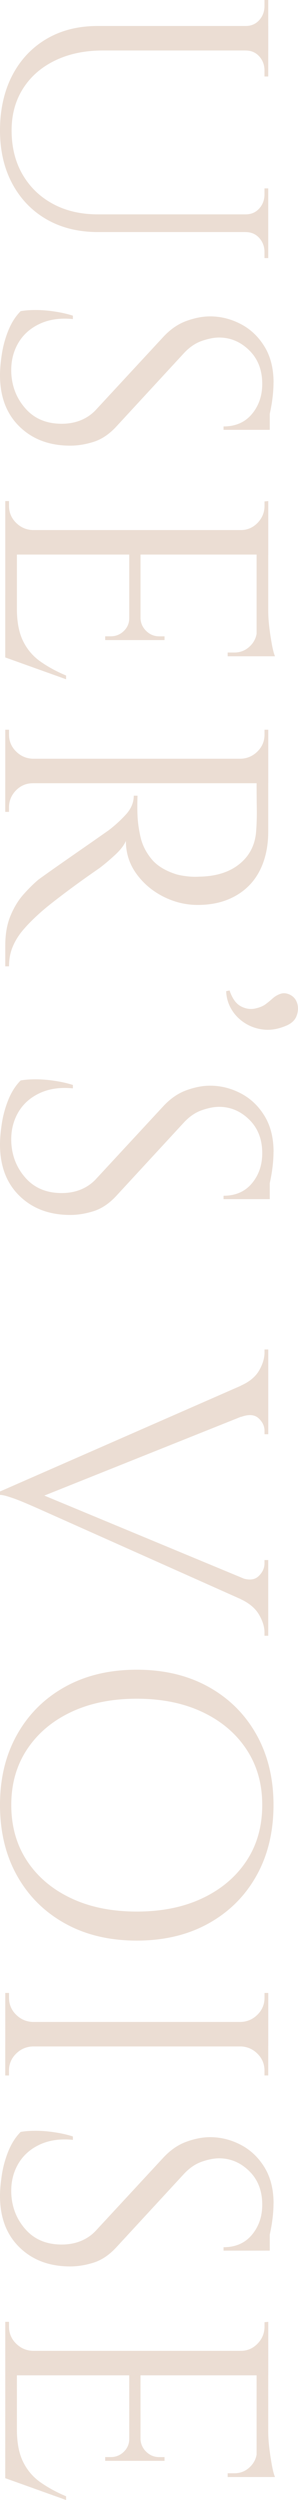 <?xml version="1.0" encoding="UTF-8"?>
<svg id="_レイヤー_2" data-name="レイヤー 2" xmlns="http://www.w3.org/2000/svg" viewBox="0 0 96.73 809.25">
  <defs>
    <style>
      .cls-1 {
        fill: #ebddd3;
      }
    </style>
  </defs>
  <g id="design">
    <g>
      <path class="cls-1" d="M87.07,16.34h-53.66c-5.85,0-11.02,1.08-15.49,3.23-4.47,2.15-7.95,5.18-10.43,9.08-2.48,3.9-3.72,8.42-3.72,13.54,0,5.45,1.18,10.2,3.54,14.27,2.36,4.06,5.63,7.24,9.82,9.51,4.19,2.28,9.08,3.42,14.7,3.42h55.24v5.73H31.83c-6.34,0-11.89-1.36-16.65-4.08-4.76-2.72-8.48-6.57-11.16-11.52C1.34,54.55,0,48.78,0,42.19s1.32-12.66,3.96-17.74c2.64-5.08,6.34-9.02,11.1-11.83,4.76-2.81,10.3-4.21,16.65-4.21h55.37v7.93ZM87.07,8.78h-7.32v-.37c1.79,0,3.25-.63,4.39-1.89,1.14-1.26,1.71-2.79,1.71-4.57V0h1.22v8.78ZM87.07,24.76h-1.22v-1.95c0-1.79-.57-3.31-1.71-4.57-1.14-1.26-2.6-1.89-4.39-1.89v-.24h7.32v8.66ZM87.07,69.76h-7.32v-.37c1.79,0,3.25-.63,4.39-1.89,1.14-1.26,1.71-2.79,1.71-4.57v-1.95h1.22v8.78ZM87.07,83.54h-1.22v-1.95c0-1.79-.57-3.31-1.71-4.57-1.14-1.26-2.6-1.89-4.39-1.89v-.24h7.32v8.66Z"/>
      <path class="cls-1" d="M88.78,123.9c0,1.3-.08,2.7-.24,4.21-.16,1.5-.39,2.97-.67,4.39-.29,1.42-.57,2.72-.85,3.9-.29,1.18-.59,2.09-.92,2.74h-13.54v-1.1c3.9,0,6.97-1.34,9.21-4.02,2.24-2.68,3.35-5.94,3.35-9.76,0-4.47-1.4-8.09-4.21-10.85-2.8-2.76-6.08-4.15-9.82-4.15-1.54,0-3.35.34-5.43,1.04-2.07.69-4,1.97-5.79,3.84l-22.19,24.02c-2.28,2.44-4.72,4.06-7.32,4.88-2.6.81-5.12,1.22-7.56,1.22-6.75,0-12.24-2.05-16.46-6.16-4.23-4.11-6.34-9.65-6.34-16.65,0-1.95.2-4.25.61-6.89.41-2.64,1.12-5.2,2.13-7.68,1.02-2.48,2.34-4.53,3.96-6.16,1.3-.24,2.93-.37,4.88-.37s4,.16,6.16.49c2.15.32,4.13.77,5.92,1.34v1.1c-4.15-.41-7.76.12-10.85,1.58-3.09,1.46-5.43,3.6-7.01,6.4-1.58,2.81-2.3,6-2.13,9.57.24,4.47,1.81,8.31,4.7,11.52,2.88,3.21,6.77,4.82,11.65,4.82,2.36,0,4.49-.41,6.4-1.22,1.91-.81,3.56-1.99,4.94-3.54l21.71-23.42c2.28-2.44,4.78-4.15,7.5-5.12,2.72-.98,5.26-1.46,7.62-1.46,3.42,0,6.71.81,9.88,2.44,3.17,1.63,5.75,4.04,7.74,7.26,1.99,3.21,2.99,7.13,2.99,11.77ZM87.56,139.14h-2.56v-9.27h2.56v9.27Z"/>
      <path class="cls-1" d="M10.61,171.95H1.71v-9.76h1.22v1.58c0,2.11.75,3.92,2.26,5.43s3.31,2.3,5.43,2.38v.37ZM87.07,179.51H1.71v-7.93h85.37v7.93ZM5.49,212.44H1.71v-33.29h3.78v33.29ZM21.46,219.88l-19.76-7.07v-20.24l3.78,4.39c0,4.31.67,7.82,2.01,10.55,1.34,2.72,3.23,4.94,5.67,6.65,2.44,1.71,5.2,3.21,8.29,4.51v1.22ZM42.19,207.19h-8.05v-1.22h1.83c1.62,0,3.03-.57,4.21-1.71,1.18-1.14,1.77-2.52,1.77-4.15h.24v7.07ZM45.61,207.19h-3.66v-28.05h3.66v28.05ZM53.41,207.19h-8.05v-7.07h.24c.08,1.63.71,3.01,1.89,4.15,1.18,1.14,2.58,1.71,4.21,1.71h1.71v1.22ZM83.66,212.44h-9.76v-1.22h2.2c1.95,0,3.64-.69,5.06-2.07,1.42-1.38,2.17-3.09,2.26-5.12h.24v8.41ZM78.17,171.95v-.37c2.11,0,3.92-.77,5.43-2.32,1.5-1.55,2.26-3.38,2.26-5.49v-1.46l1.22-.12v9.76h-8.9ZM87.07,212.44h-3.78v-33.29h3.78v33.29ZM89.27,212.44h-3.54l1.34-14.88c0,1.79.12,3.68.37,5.67.24,1.99.53,3.84.85,5.55.32,1.71.65,2.93.98,3.66Z"/>
      <path class="cls-1" d="M10.61,245.97H1.71v-9.76h1.22v1.58c0,2.11.75,3.92,2.26,5.43s3.31,2.3,5.43,2.38v.37ZM87.07,253.53H1.71v-7.93h85.37v7.93ZM87.07,269.14c0,3.66-.53,6.97-1.58,9.94-1.06,2.97-2.58,5.47-4.57,7.5-1.99,2.03-4.39,3.6-7.2,4.7s-6,1.65-9.57,1.65c-3.9,0-7.64-.92-11.22-2.74-3.58-1.83-6.48-4.31-8.72-7.44-2.24-3.13-3.35-6.65-3.35-10.55-.57,1.38-1.73,2.89-3.48,4.51-1.75,1.62-3.44,3.05-5.06,4.27-3.17,2.19-5.9,4.12-8.17,5.79-2.28,1.67-4.51,3.35-6.71,5.06-2.2,1.71-3.94,3.17-5.24,4.39-1.79,1.63-3.37,3.25-4.76,4.88-1.38,1.63-2.48,3.39-3.29,5.3-.81,1.91-1.22,4.04-1.22,6.4h-1.22v-6.71c0-3.74.57-6.97,1.71-9.69,1.14-2.73,2.54-5.02,4.21-6.89,1.67-1.87,3.27-3.46,4.82-4.76.32-.24,1.26-.92,2.8-2.01,1.54-1.1,3.39-2.4,5.55-3.9,2.15-1.5,4.29-2.99,6.4-4.45,2.11-1.46,3.92-2.72,5.43-3.78,1.5-1.06,2.38-1.67,2.62-1.83,2.03-1.55,3.9-3.25,5.61-5.12,1.71-1.87,2.56-3.9,2.56-6.1h1.22c-.08,2.52-.08,4.67,0,6.46.08,2.11.41,4.43.98,6.95.57,2.52,1.75,4.88,3.54,7.07,1.79,2.19,4.51,3.86,8.17,5,.89.24,2.01.45,3.35.61,1.34.16,2.66.2,3.96.12,5.53-.08,9.94-1.48,13.23-4.21,3.29-2.72,5.06-6.36,5.3-10.91.16-2.28.22-4.62.18-7.01-.04-2.4-.06-5.23-.06-8.48.08,0,.43-.1,1.04-.31.61-.2,1.52-.51,2.74-.91v17.19ZM10.61,253.17v.37c-2.12,0-3.92.77-5.43,2.32-1.5,1.54-2.26,3.37-2.26,5.49v1.46h-1.22v-9.63h8.9ZM78.17,245.97v-.37c2.11-.08,3.92-.87,5.43-2.38,1.5-1.5,2.26-3.31,2.26-5.43v-1.58h1.22v9.76h-8.9Z"/>
      <path class="cls-1" d="M94.02,321.94c1.22.57,2.03,1.5,2.44,2.8.41,1.3.34,2.66-.18,4.09-.53,1.42-1.69,2.5-3.48,3.23-2.52,1.06-4.92,1.46-7.19,1.22-2.28-.24-4.33-.96-6.16-2.13-1.83-1.18-3.27-2.66-4.33-4.45-1.06-1.79-1.63-3.74-1.71-5.85l1.1-.24c.89,2.6,2.11,4.31,3.66,5.12,1.54.81,3.09,1.06,4.63.73,1.54-.33,2.76-.85,3.66-1.59.65-.49,1.34-1.06,2.07-1.71.73-.65,1.56-1.14,2.5-1.46.93-.33,1.93-.24,2.99.24Z"/>
      <path class="cls-1" d="M88.78,372.92c0,1.3-.08,2.7-.24,4.21-.16,1.5-.39,2.97-.67,4.39-.29,1.42-.57,2.72-.85,3.9-.29,1.18-.59,2.09-.92,2.74h-13.54v-1.1c3.9,0,6.97-1.34,9.21-4.02,2.24-2.68,3.35-5.94,3.35-9.76,0-4.47-1.4-8.09-4.21-10.85-2.8-2.76-6.08-4.15-9.82-4.15-1.54,0-3.35.34-5.43,1.04-2.07.69-4,1.97-5.79,3.84l-22.19,24.02c-2.28,2.44-4.72,4.06-7.32,4.88-2.6.81-5.12,1.22-7.56,1.22-6.75,0-12.24-2.05-16.46-6.16-4.23-4.11-6.34-9.65-6.34-16.65,0-1.95.2-4.25.61-6.89.41-2.64,1.12-5.2,2.13-7.68,1.02-2.48,2.34-4.53,3.96-6.16,1.3-.24,2.93-.37,4.88-.37s4,.16,6.16.49c2.15.32,4.13.77,5.92,1.34v1.1c-4.15-.41-7.76.12-10.85,1.58-3.09,1.46-5.43,3.6-7.01,6.4-1.58,2.81-2.3,6-2.13,9.57.24,4.47,1.81,8.31,4.7,11.52,2.88,3.21,6.77,4.82,11.65,4.82,2.36,0,4.49-.41,6.4-1.22,1.91-.81,3.56-1.99,4.94-3.54l21.71-23.42c2.28-2.44,4.78-4.15,7.5-5.12,2.72-.98,5.26-1.46,7.62-1.46,3.42,0,6.71.81,9.88,2.44,3.17,1.63,5.75,4.04,7.74,7.26,1.99,3.21,2.99,7.13,2.99,11.77ZM87.56,388.16h-2.56v-9.27h2.56v9.27Z"/>
      <path class="cls-1" d="M0,482.79l86.34-37.8v10.37l-74.76,29.88-11.58-2.44ZM0,482.79l8.54-1.1,78.17,32.44v7.32l-74.15-33.05c-2.03-.9-3.78-1.65-5.24-2.26-1.46-.61-2.89-1.14-4.27-1.58-1.38-.45-2.4-.67-3.05-.67v-1.1ZM78.29,458.65l-.12-10.12c2.76-1.22,4.74-2.85,5.92-4.88,1.18-2.03,1.77-3.98,1.77-5.85v-.98h1.22v27.44h-1.22v-1.1c0-1.55-.65-2.91-1.95-4.09-1.3-1.18-3.17-1.32-5.61-.43ZM78.29,510.72c2.44.89,4.31.73,5.61-.49,1.3-1.22,1.95-2.6,1.95-4.15v-1.1h1.22v24.51h-1.22v-1.1c0-1.79-.59-3.7-1.77-5.73-1.18-2.03-3.15-3.7-5.92-5l.12-6.95Z"/>
      <path class="cls-1" d="M88.78,584.26c0,8.7-1.85,16.34-5.55,22.93-3.7,6.59-8.88,11.73-15.55,15.43-6.67,3.7-14.43,5.55-23.29,5.55s-16.63-1.85-23.29-5.55c-6.67-3.7-11.85-8.84-15.55-15.43-3.7-6.58-5.55-14.23-5.55-22.93s1.85-16.22,5.55-22.8c3.7-6.58,8.88-11.73,15.55-15.43,6.67-3.7,14.43-5.55,23.29-5.55s16.62,1.85,23.29,5.55c6.67,3.7,11.85,8.84,15.55,15.43,3.7,6.59,5.55,14.19,5.55,22.8ZM3.66,584.26c0,6.91,1.71,12.95,5.12,18.11,3.41,5.16,8.17,9.19,14.27,12.07,6.1,2.89,13.21,4.33,21.34,4.33s15.24-1.44,21.34-4.33c6.1-2.89,10.85-6.91,14.27-12.07,3.42-5.16,5.12-11.2,5.12-18.11s-1.71-12.83-5.12-17.99c-3.41-5.16-8.17-9.19-14.27-12.07-6.1-2.89-13.21-4.33-21.34-4.33s-15.24,1.44-21.34,4.33c-6.1,2.88-10.85,6.91-14.27,12.07-3.42,5.16-5.12,11.16-5.12,17.99Z"/>
      <path class="cls-1" d="M10.61,654.87H1.71v-9.76h1.22v1.58c0,2.11.75,3.92,2.26,5.43s3.31,2.3,5.43,2.38v.37ZM87.07,662.43H1.71v-7.93h85.37v7.93ZM10.61,662.06v.37c-2.12.08-3.92.87-5.43,2.38-1.5,1.5-2.26,3.31-2.26,5.43v1.59h-1.22v-9.76h8.9ZM78.17,654.87v-.37c2.11-.08,3.92-.87,5.43-2.38,1.5-1.5,2.26-3.31,2.26-5.43v-1.58h1.22v9.76h-8.9ZM78.17,662.06h8.9v9.76h-1.22v-1.59c0-2.11-.75-3.92-2.26-5.43s-3.31-2.3-5.43-2.38v-.37Z"/>
      <path class="cls-1" d="M88.78,713.28c0,1.3-.08,2.7-.24,4.21-.16,1.5-.39,2.97-.67,4.39-.29,1.42-.57,2.72-.85,3.9-.29,1.18-.59,2.09-.92,2.74h-13.54v-1.1c3.9,0,6.97-1.34,9.21-4.02,2.24-2.68,3.35-5.94,3.35-9.76,0-4.47-1.4-8.09-4.21-10.85-2.8-2.76-6.08-4.15-9.82-4.15-1.54,0-3.35.34-5.43,1.04-2.07.69-4,1.97-5.79,3.84l-22.19,24.02c-2.28,2.44-4.72,4.06-7.32,4.88-2.6.81-5.12,1.22-7.56,1.22-6.75,0-12.24-2.05-16.46-6.16-4.23-4.11-6.34-9.65-6.34-16.65,0-1.95.2-4.25.61-6.89.41-2.64,1.12-5.2,2.13-7.68,1.02-2.48,2.34-4.53,3.96-6.16,1.3-.24,2.93-.37,4.88-.37s4,.16,6.16.49c2.15.32,4.13.77,5.92,1.34v1.1c-4.15-.41-7.76.12-10.85,1.58-3.09,1.46-5.43,3.6-7.01,6.4-1.58,2.81-2.3,6-2.13,9.57.24,4.47,1.81,8.31,4.7,11.52,2.88,3.21,6.77,4.82,11.65,4.82,2.36,0,4.49-.41,6.4-1.22,1.91-.81,3.56-1.99,4.94-3.54l21.71-23.42c2.28-2.44,4.78-4.15,7.5-5.12,2.72-.98,5.26-1.46,7.62-1.46,3.42,0,6.71.81,9.88,2.44,3.17,1.63,5.75,4.04,7.74,7.26,1.99,3.21,2.99,7.13,2.99,11.77ZM87.56,728.52h-2.56v-9.27h2.56v9.27Z"/>
      <path class="cls-1" d="M10.61,761.33H1.71v-9.76h1.22v1.58c0,2.11.75,3.92,2.26,5.43s3.31,2.3,5.43,2.38v.37ZM87.07,768.89H1.71v-7.93h85.37v7.93ZM5.49,801.81H1.71v-33.29h3.78v33.29ZM21.46,809.25l-19.76-7.07v-20.24l3.78,4.39c0,4.31.67,7.82,2.01,10.55,1.34,2.72,3.23,4.94,5.67,6.65,2.44,1.71,5.2,3.21,8.29,4.51v1.22ZM42.19,796.57h-8.05v-1.22h1.83c1.62,0,3.03-.57,4.21-1.71,1.18-1.14,1.77-2.52,1.77-4.15h.24v7.07ZM45.61,796.57h-3.66v-28.05h3.66v28.05ZM53.41,796.57h-8.05v-7.07h.24c.08,1.63.71,3.01,1.89,4.15,1.18,1.14,2.58,1.71,4.21,1.71h1.71v1.22ZM83.66,801.81h-9.76v-1.22h2.2c1.95,0,3.64-.69,5.06-2.07,1.42-1.38,2.17-3.09,2.26-5.12h.24v8.41ZM78.17,761.33v-.37c2.11,0,3.92-.77,5.43-2.32,1.5-1.55,2.26-3.38,2.26-5.49v-1.46l1.22-.12v9.76h-8.9ZM87.07,801.81h-3.78v-33.29h3.78v33.29ZM89.27,801.81h-3.54l1.34-14.88c0,1.79.12,3.68.37,5.67.24,1.99.53,3.84.85,5.55.32,1.71.65,2.93.98,3.66Z"/>
    </g>
  </g>
</svg>